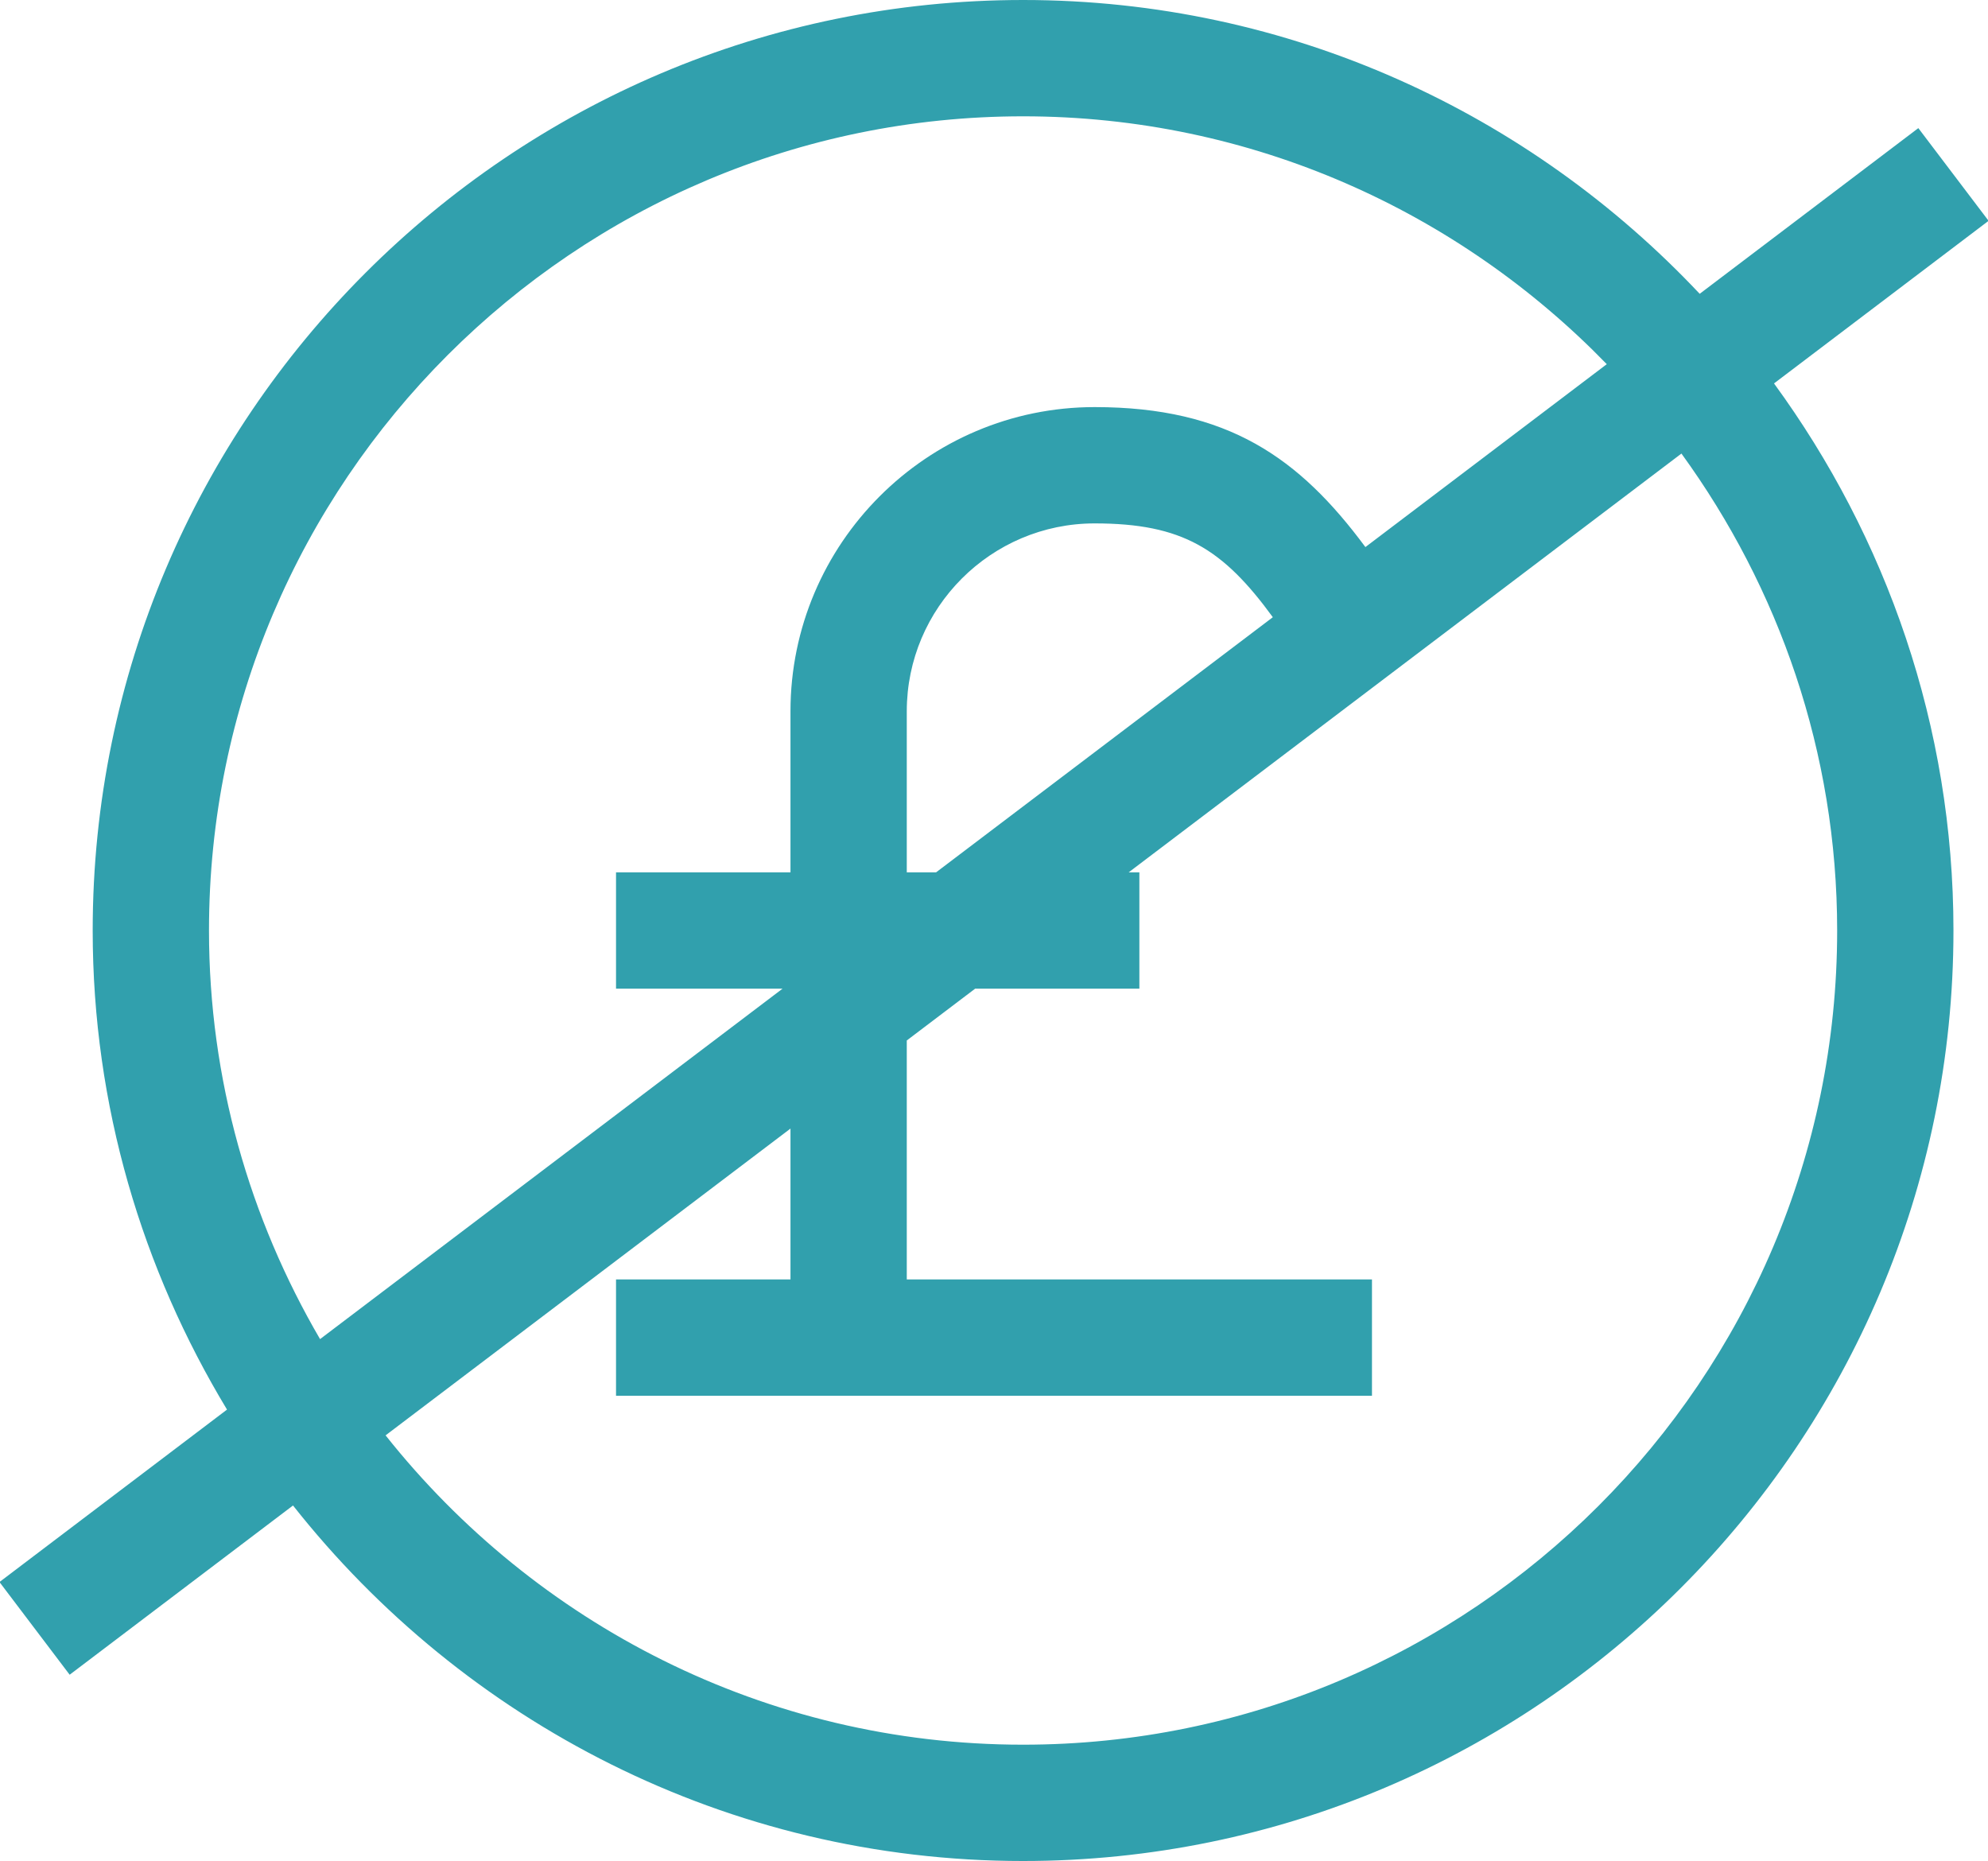 <svg xmlns="http://www.w3.org/2000/svg" xmlns:xlink="http://www.w3.org/1999/xlink" preserveAspectRatio="xMidYMid" width="34.188" height="32" viewBox="0 0 34.188 32">
  <defs>
    <style>
      .cls-1 {
        fill: #31a0ad;
        fill-rule: evenodd;
      }
    </style>
  </defs>
  <path d="M30.508,6.593 C32.439,9.237 33.594,12.483 33.594,16.000 C33.594,24.822 26.416,32.000 17.594,32.000 C12.504,32.000 7.972,29.603 5.039,25.887 L1.198,28.797 L-0.009,27.203 L3.904,24.238 C2.448,21.828 1.594,19.015 1.594,16.000 C1.594,7.178 8.772,0.000 17.594,0.000 C22.180,0.000 26.310,1.950 29.230,5.052 L32.990,2.203 L34.198,3.797 L30.508,6.593 ZM17.594,2.000 C9.874,2.000 3.594,8.280 3.594,16.000 C3.594,18.562 4.297,20.958 5.504,23.026 L13.458,17.000 L10.594,17.000 L10.594,15.000 L13.594,15.000 L13.594,12.231 C13.594,9.347 15.941,7.000 18.825,7.000 C21.118,7.000 22.347,7.876 23.481,9.407 L27.632,6.262 C25.086,3.639 21.530,2.000 17.594,2.000 ZM15.594,15.000 L16.098,15.000 L21.889,10.613 C21.030,9.436 20.333,9.000 18.825,9.000 C17.044,9.000 15.594,10.449 15.594,12.231 L15.594,15.000 ZM28.916,7.799 L19.410,15.000 L19.594,15.000 L19.594,17.000 L16.770,17.000 L15.594,17.891 L15.594,22.000 L23.594,22.000 L23.594,24.000 L10.594,24.000 L10.594,22.000 L13.594,22.000 L13.594,19.406 L6.631,24.681 C9.198,27.915 13.154,30.000 17.594,30.000 C25.314,30.000 31.594,23.719 31.594,16.000 C31.594,12.936 30.592,10.107 28.916,7.799 Z" class="cls-1"/>
</svg>
